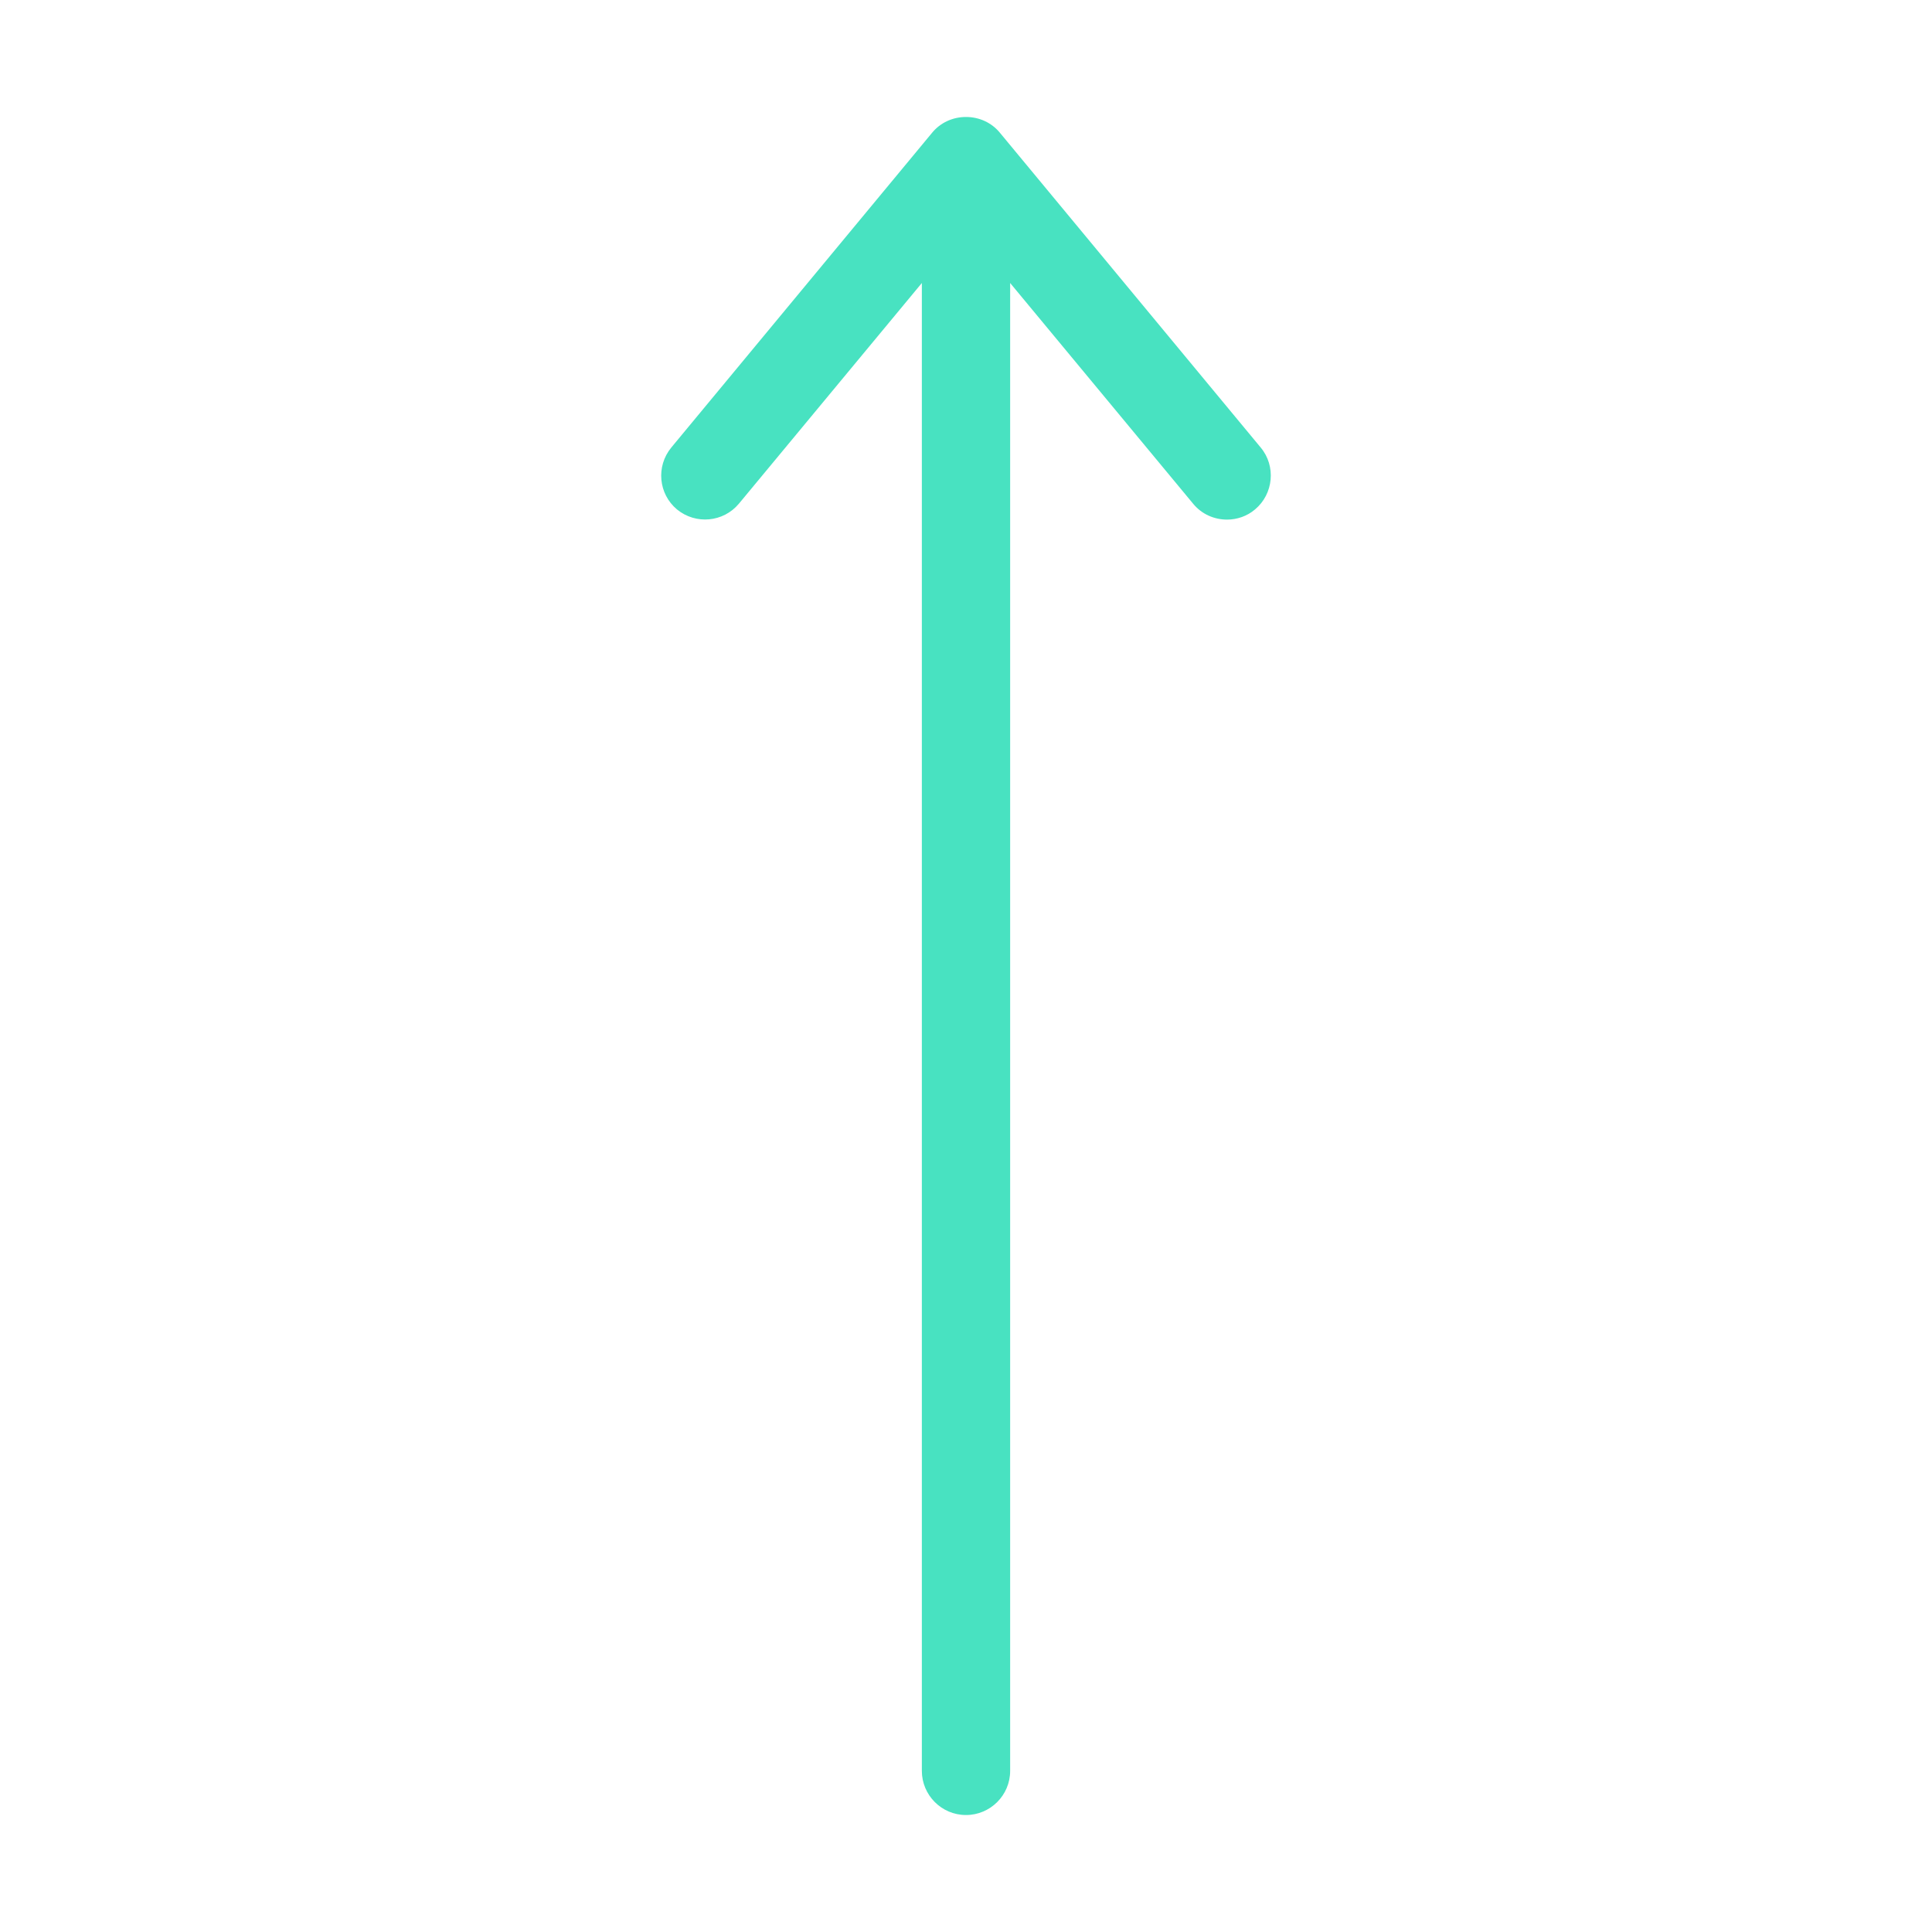 <svg xmlns="http://www.w3.org/2000/svg" xmlns:xlink="http://www.w3.org/1999/xlink" width="512" height="512" x="0" y="0" viewBox="0 0 512 512" style="enable-background:new 0 0 512 512" xml:space="preserve" class=""><g><path d="M334.1 118.6 265 35.2c-2.2-2.7-5.5-4.2-9-4.2s-6.8 1.5-9 4.2l-69.1 83.4c-4.1 5-3.4 12.3 1.5 16.4 5 4.1 12.3 3.4 16.4-1.5L244.3 75v394.3c0 6.4 5.2 11.7 11.7 11.7 6.4 0 11.7-5.2 11.7-11.7V75l48.5 58.5c2.3 2.8 5.6 4.2 9 4.2 2.6 0 5.3-.9 7.4-2.7 4.9-4.1 5.6-11.5 1.5-16.4z" fill="#48e2c1" opacity="1" data-original="#000000" class=""></path></g></svg>
